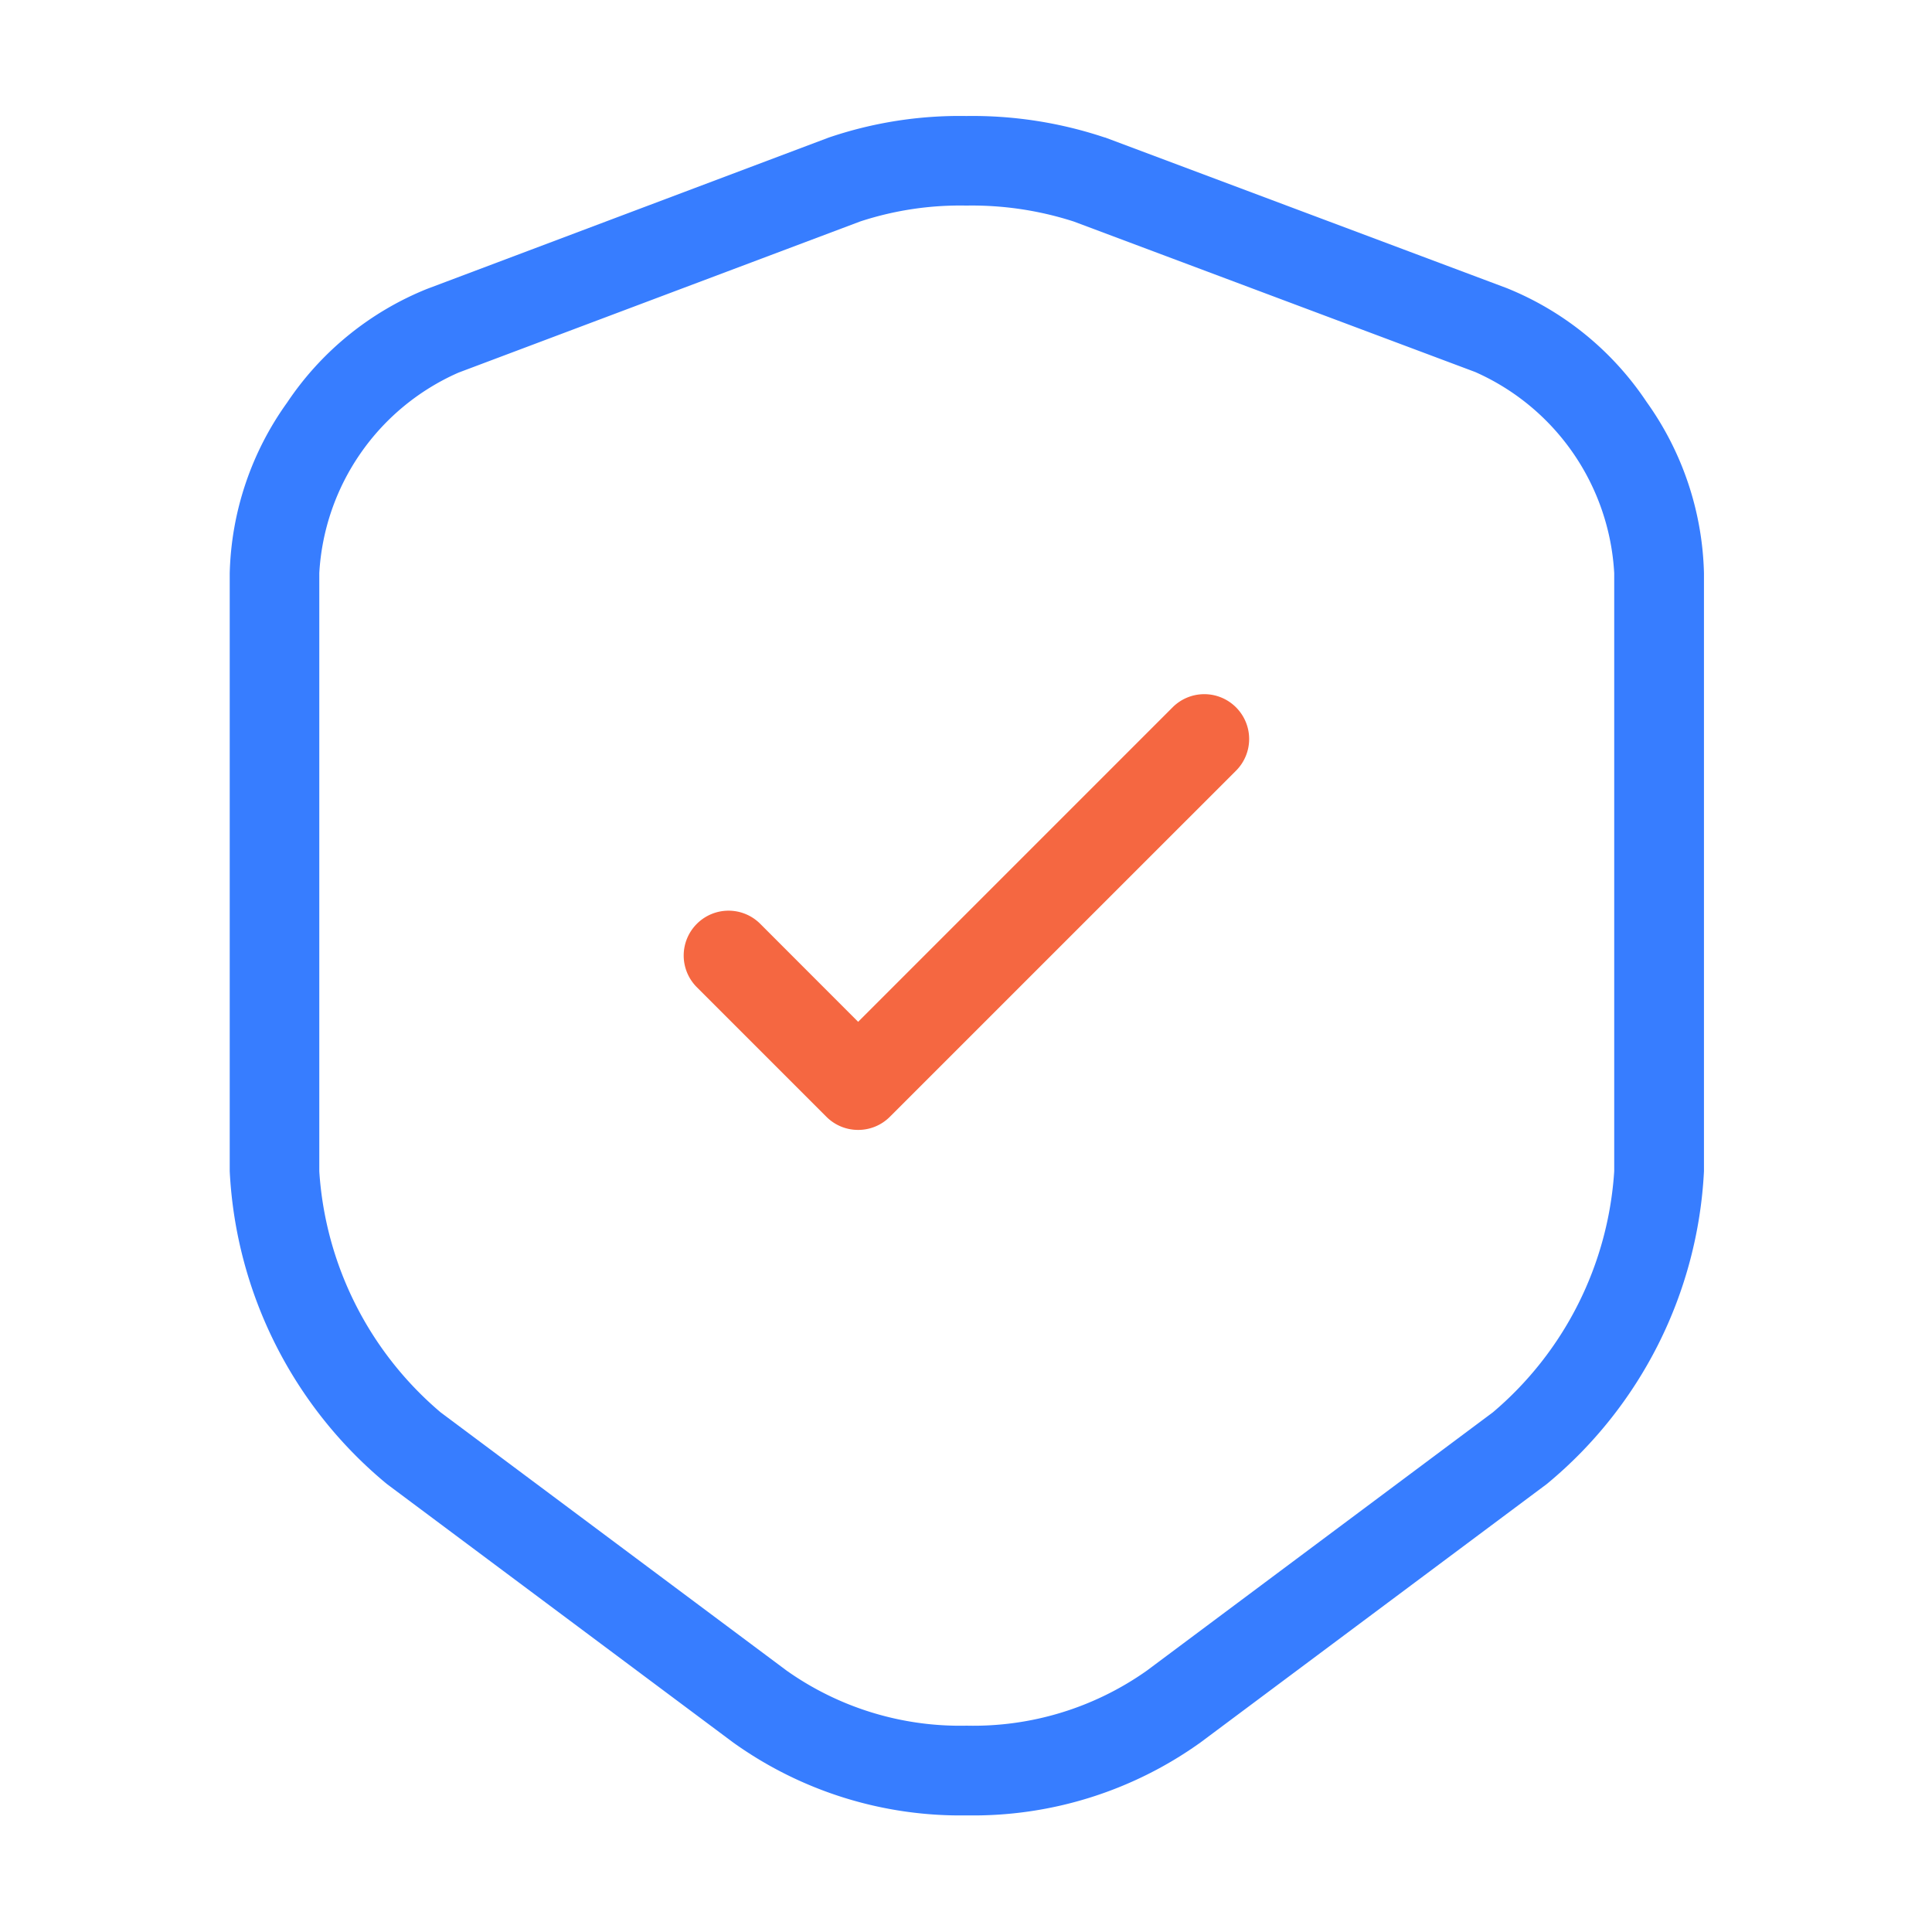 <svg id="vuesax_twotone_shield-tick" data-name="vuesax/twotone/shield-tick" xmlns="http://www.w3.org/2000/svg" width="64" height="64" viewBox="0 0 64 64">
  <g id="shield-tick" transform="translate(0 0)">
    <path id="Vector" d="M22.9-1.5a13.818,13.818,0,0,1,4.582.71l.012,0L40.8,4.2a10.115,10.115,0,0,1,4.636,3.772,10.164,10.164,0,0,1,1.9,5.671V33.457a14.37,14.37,0,0,1-5.209,10.362L30.66,52.377a12.922,12.922,0,0,1-7.743,2.417,12.922,12.922,0,0,1-7.743-2.417L3.709,43.819A14.37,14.37,0,0,1-1.5,33.457V13.643A10.113,10.113,0,0,1,.4,7.995,10.128,10.128,0,0,1,5.037,4.227L18.34-.785A13.46,13.46,0,0,1,22.9-1.5Zm3.559,3.495A10.994,10.994,0,0,0,22.9,1.467a10.626,10.626,0,0,0-3.514.526L6.08,7a7.734,7.734,0,0,0-4.613,6.639V33.457a11.426,11.426,0,0,0,4.018,7.985L16.951,50l0,0a9.947,9.947,0,0,0,5.962,1.822A9.947,9.947,0,0,0,28.879,50l0,0,11.467-8.56a11.426,11.426,0,0,0,4.017-7.985V13.643A7.754,7.754,0,0,0,39.757,6.98Z" transform="translate(9.11 5.343)" fill="#377dff"/>
    <path id="Vector-2" data-name="Vector" d="M4.277,12.933A1.479,1.479,0,0,1,3.228,12.5L-1.066,8.206a1.483,1.483,0,0,1,0-2.1,1.483,1.483,0,0,1,2.1,0L4.277,9.352,14.694-1.066a1.483,1.483,0,0,1,2.1,0,1.483,1.483,0,0,1,0,2.1L5.326,12.5A1.479,1.479,0,0,1,4.277,12.933Z" transform="translate(24.15 24.497)" fill="#f56741"/>
    <path id="Vector-3" data-name="Vector" d="M0,0H64V64H0Z" transform="translate(64 64) rotate(180)" fill="none" opacity="0"/>
  </g>
</svg>
